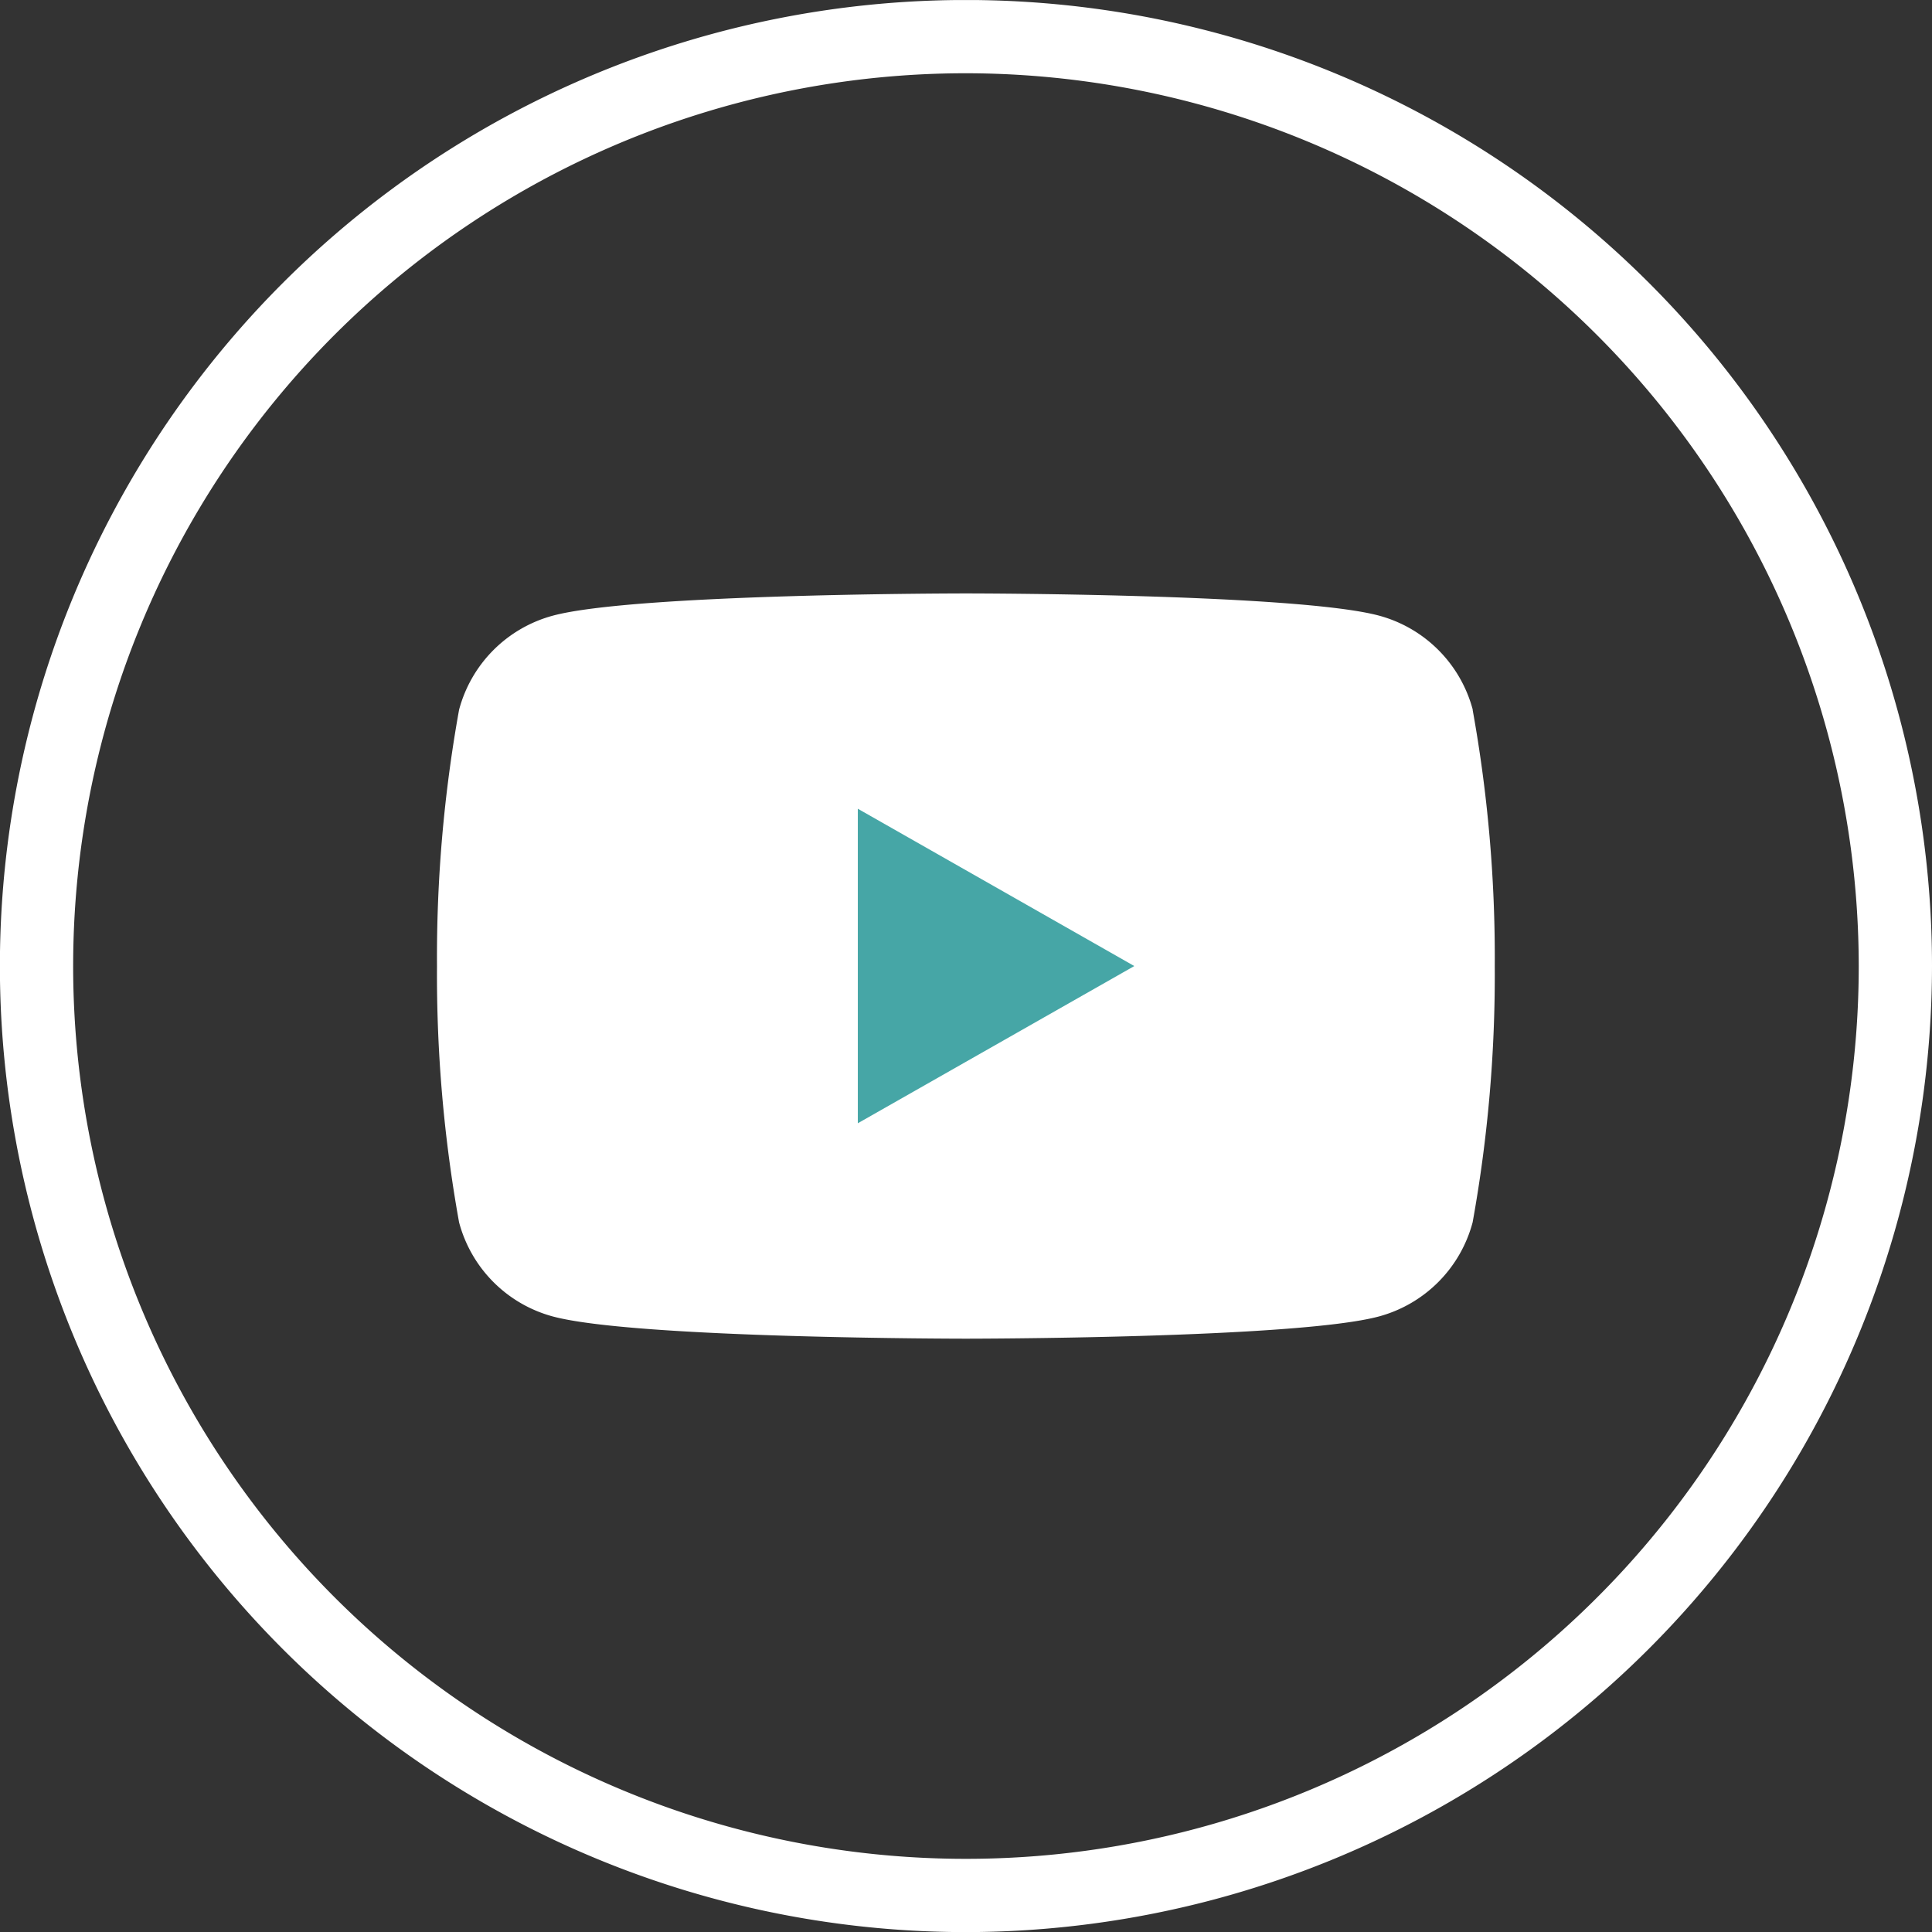<svg xmlns="http://www.w3.org/2000/svg" xmlns:xlink="http://www.w3.org/1999/xlink" width="39.56" height="39.561" viewBox="0 0 39.56 39.561"><rect x="0" y="0" width="39.56" height="39.561" fill="#333333" stroke="none"/><defs><clipPath id="a"><rect width="39.56" height="39.561" transform="translate(0 0.001)" fill="#fff"/></clipPath></defs><g transform="translate(0 0)"><g clip-path="url(#a)"><path d="M19.78,39.562A19.781,19.781,0,1,1,39.56,19.781,19.8,19.8,0,0,1,19.78,39.562m0-38.062A18.281,18.281,0,1,0,38.06,19.781,18.3,18.3,0,0,0,19.78,1.5" fill="#fff"/><path d="M30.157,14.534a2.72,2.72,0,0,0-1.915-1.927c-1.689-.456-8.462-.456-8.462-.456s-6.773,0-8.462.456A2.72,2.72,0,0,0,9.4,14.534a28.585,28.585,0,0,0-.452,5.247A28.585,28.585,0,0,0,9.4,25.028a2.72,2.72,0,0,0,1.915,1.927c1.689.456,8.462.456,8.462.456s6.773,0,8.462-.456a2.72,2.72,0,0,0,1.915-1.927,28.523,28.523,0,0,0,.453-5.247,28.523,28.523,0,0,0-.453-5.247" fill="#fff"/><path d="M17.565,23V16.56l5.661,3.221Z" fill="#46a6a6"/></g></g></svg>